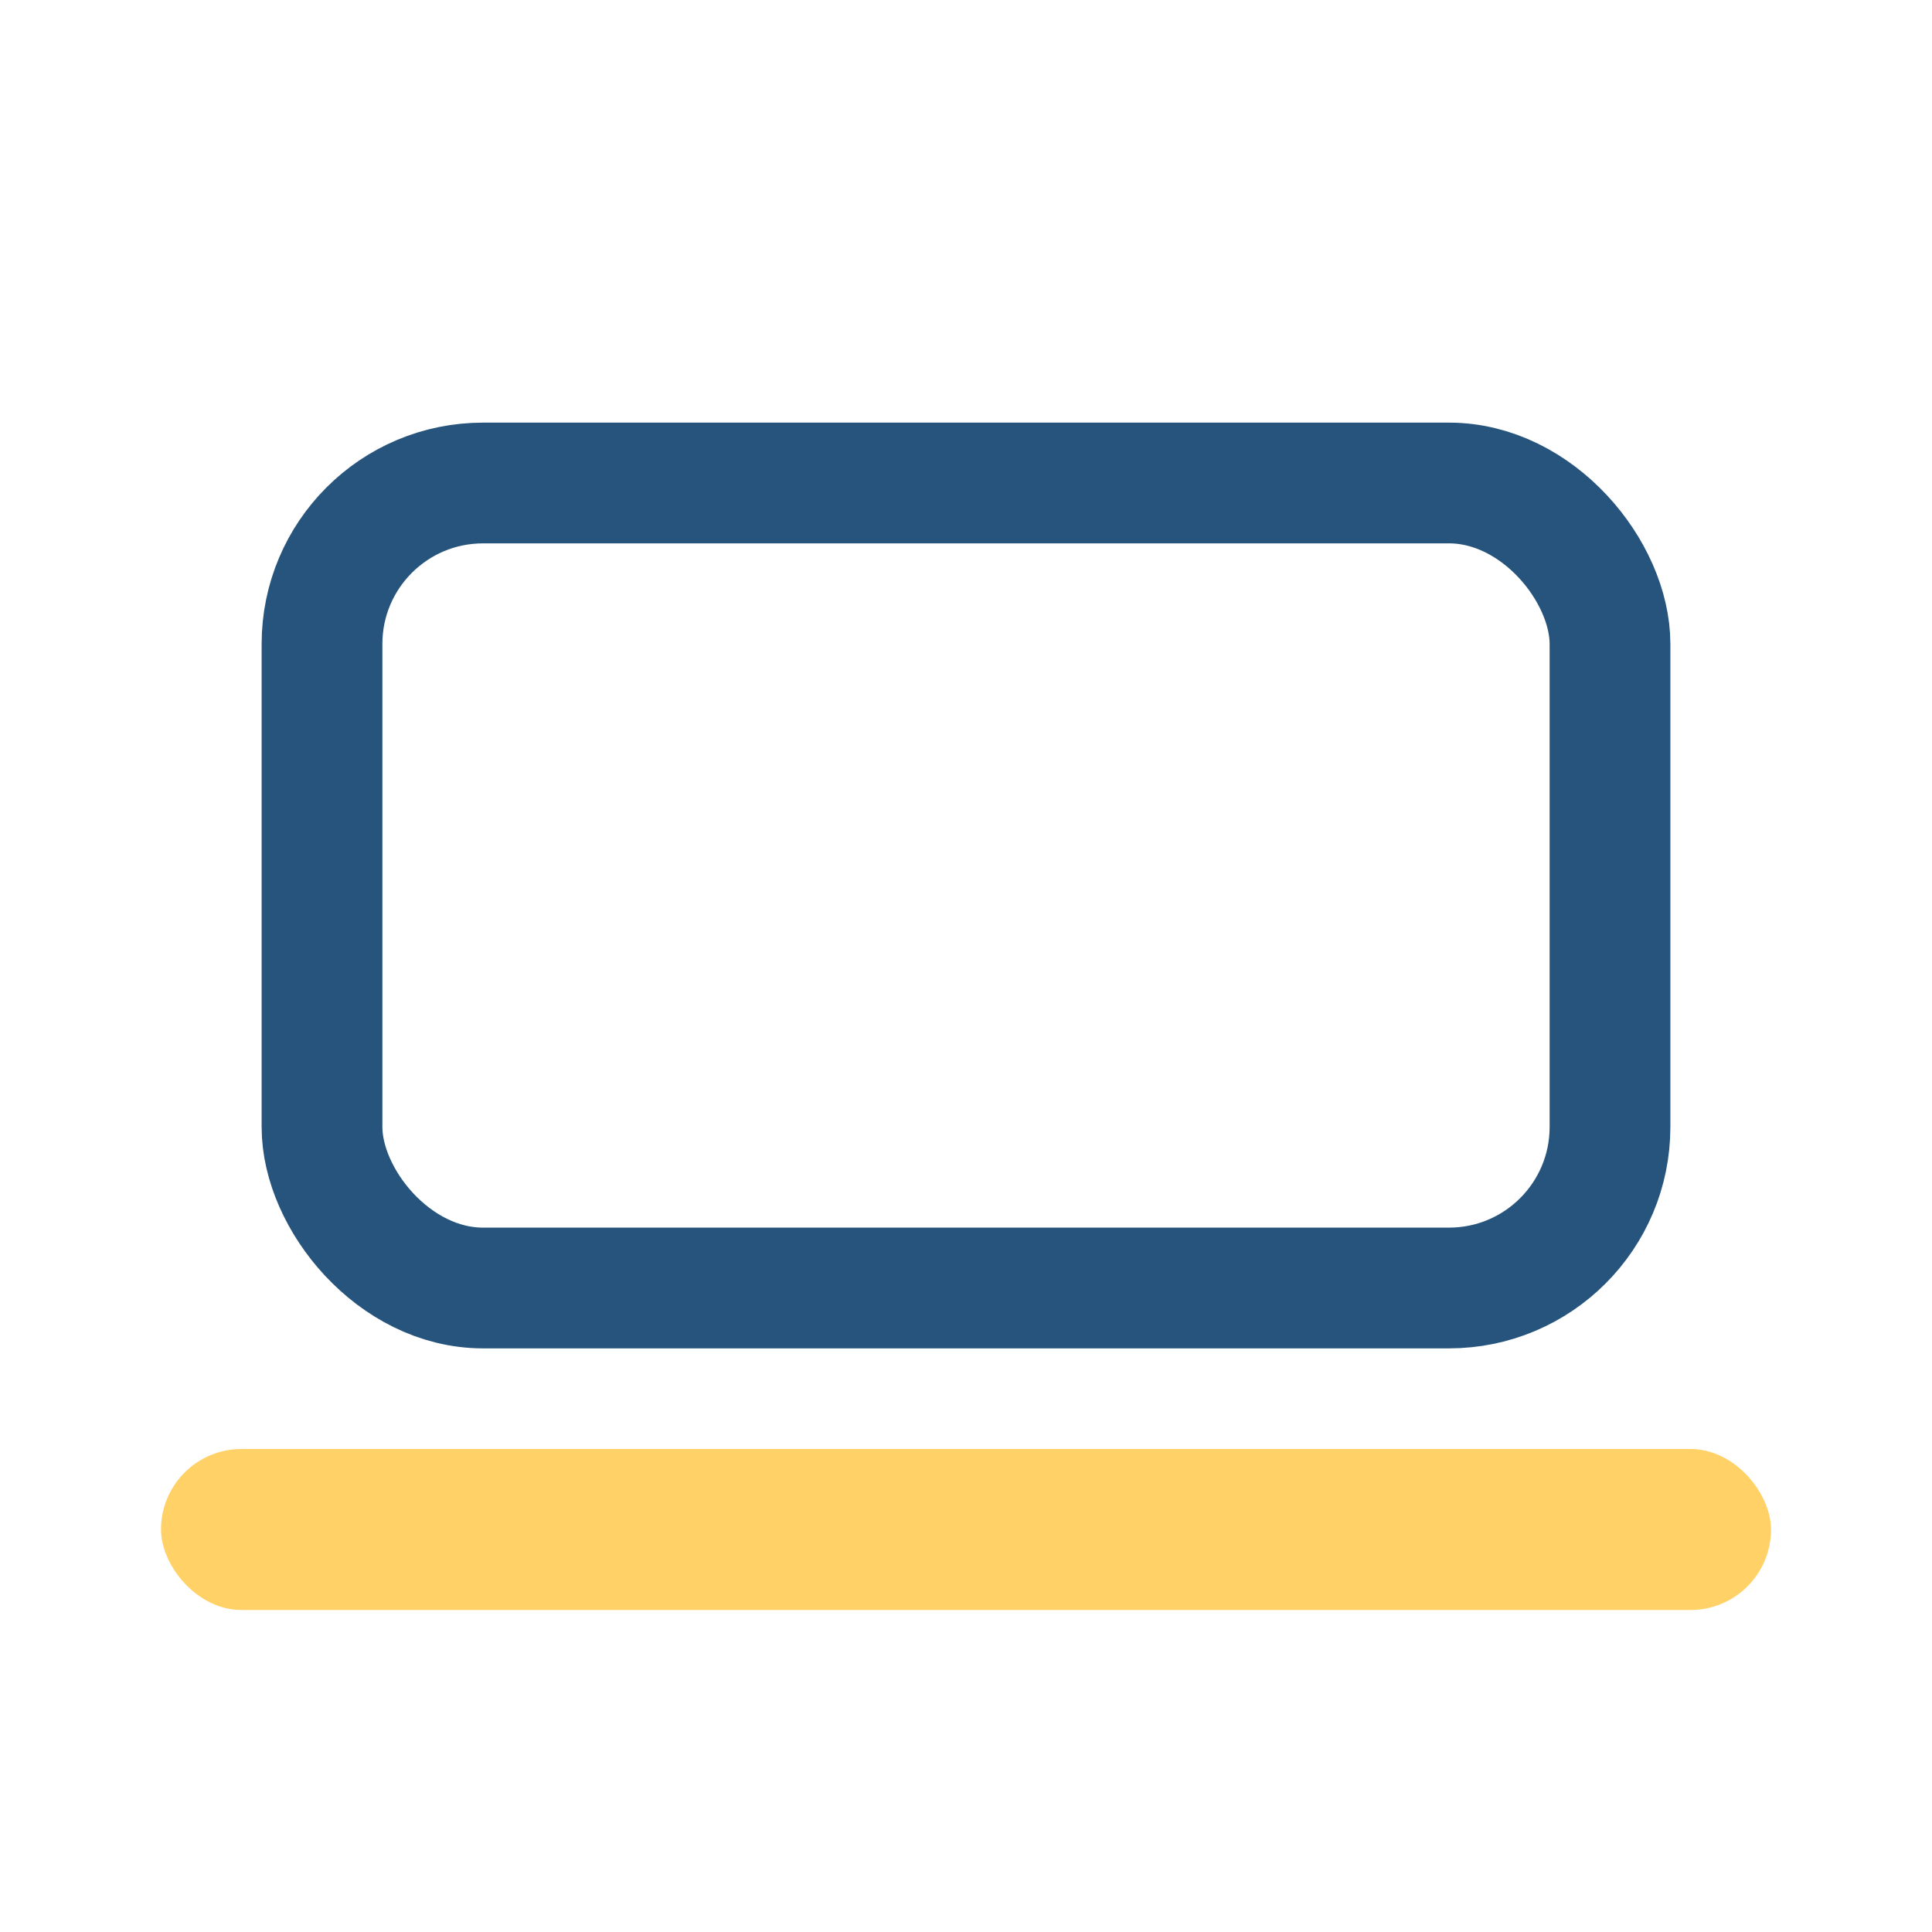<?xml version="1.0" encoding="UTF-8"?>
<svg xmlns="http://www.w3.org/2000/svg" width="24" height="24" viewBox="0 0 24 24"><rect x="4" y="6" width="16" height="10" rx="2" fill="none" stroke="#26547C" stroke-width="1.5"/><rect x="2" y="18" width="20" height="2" rx="1" fill="#FFD166"/></svg>